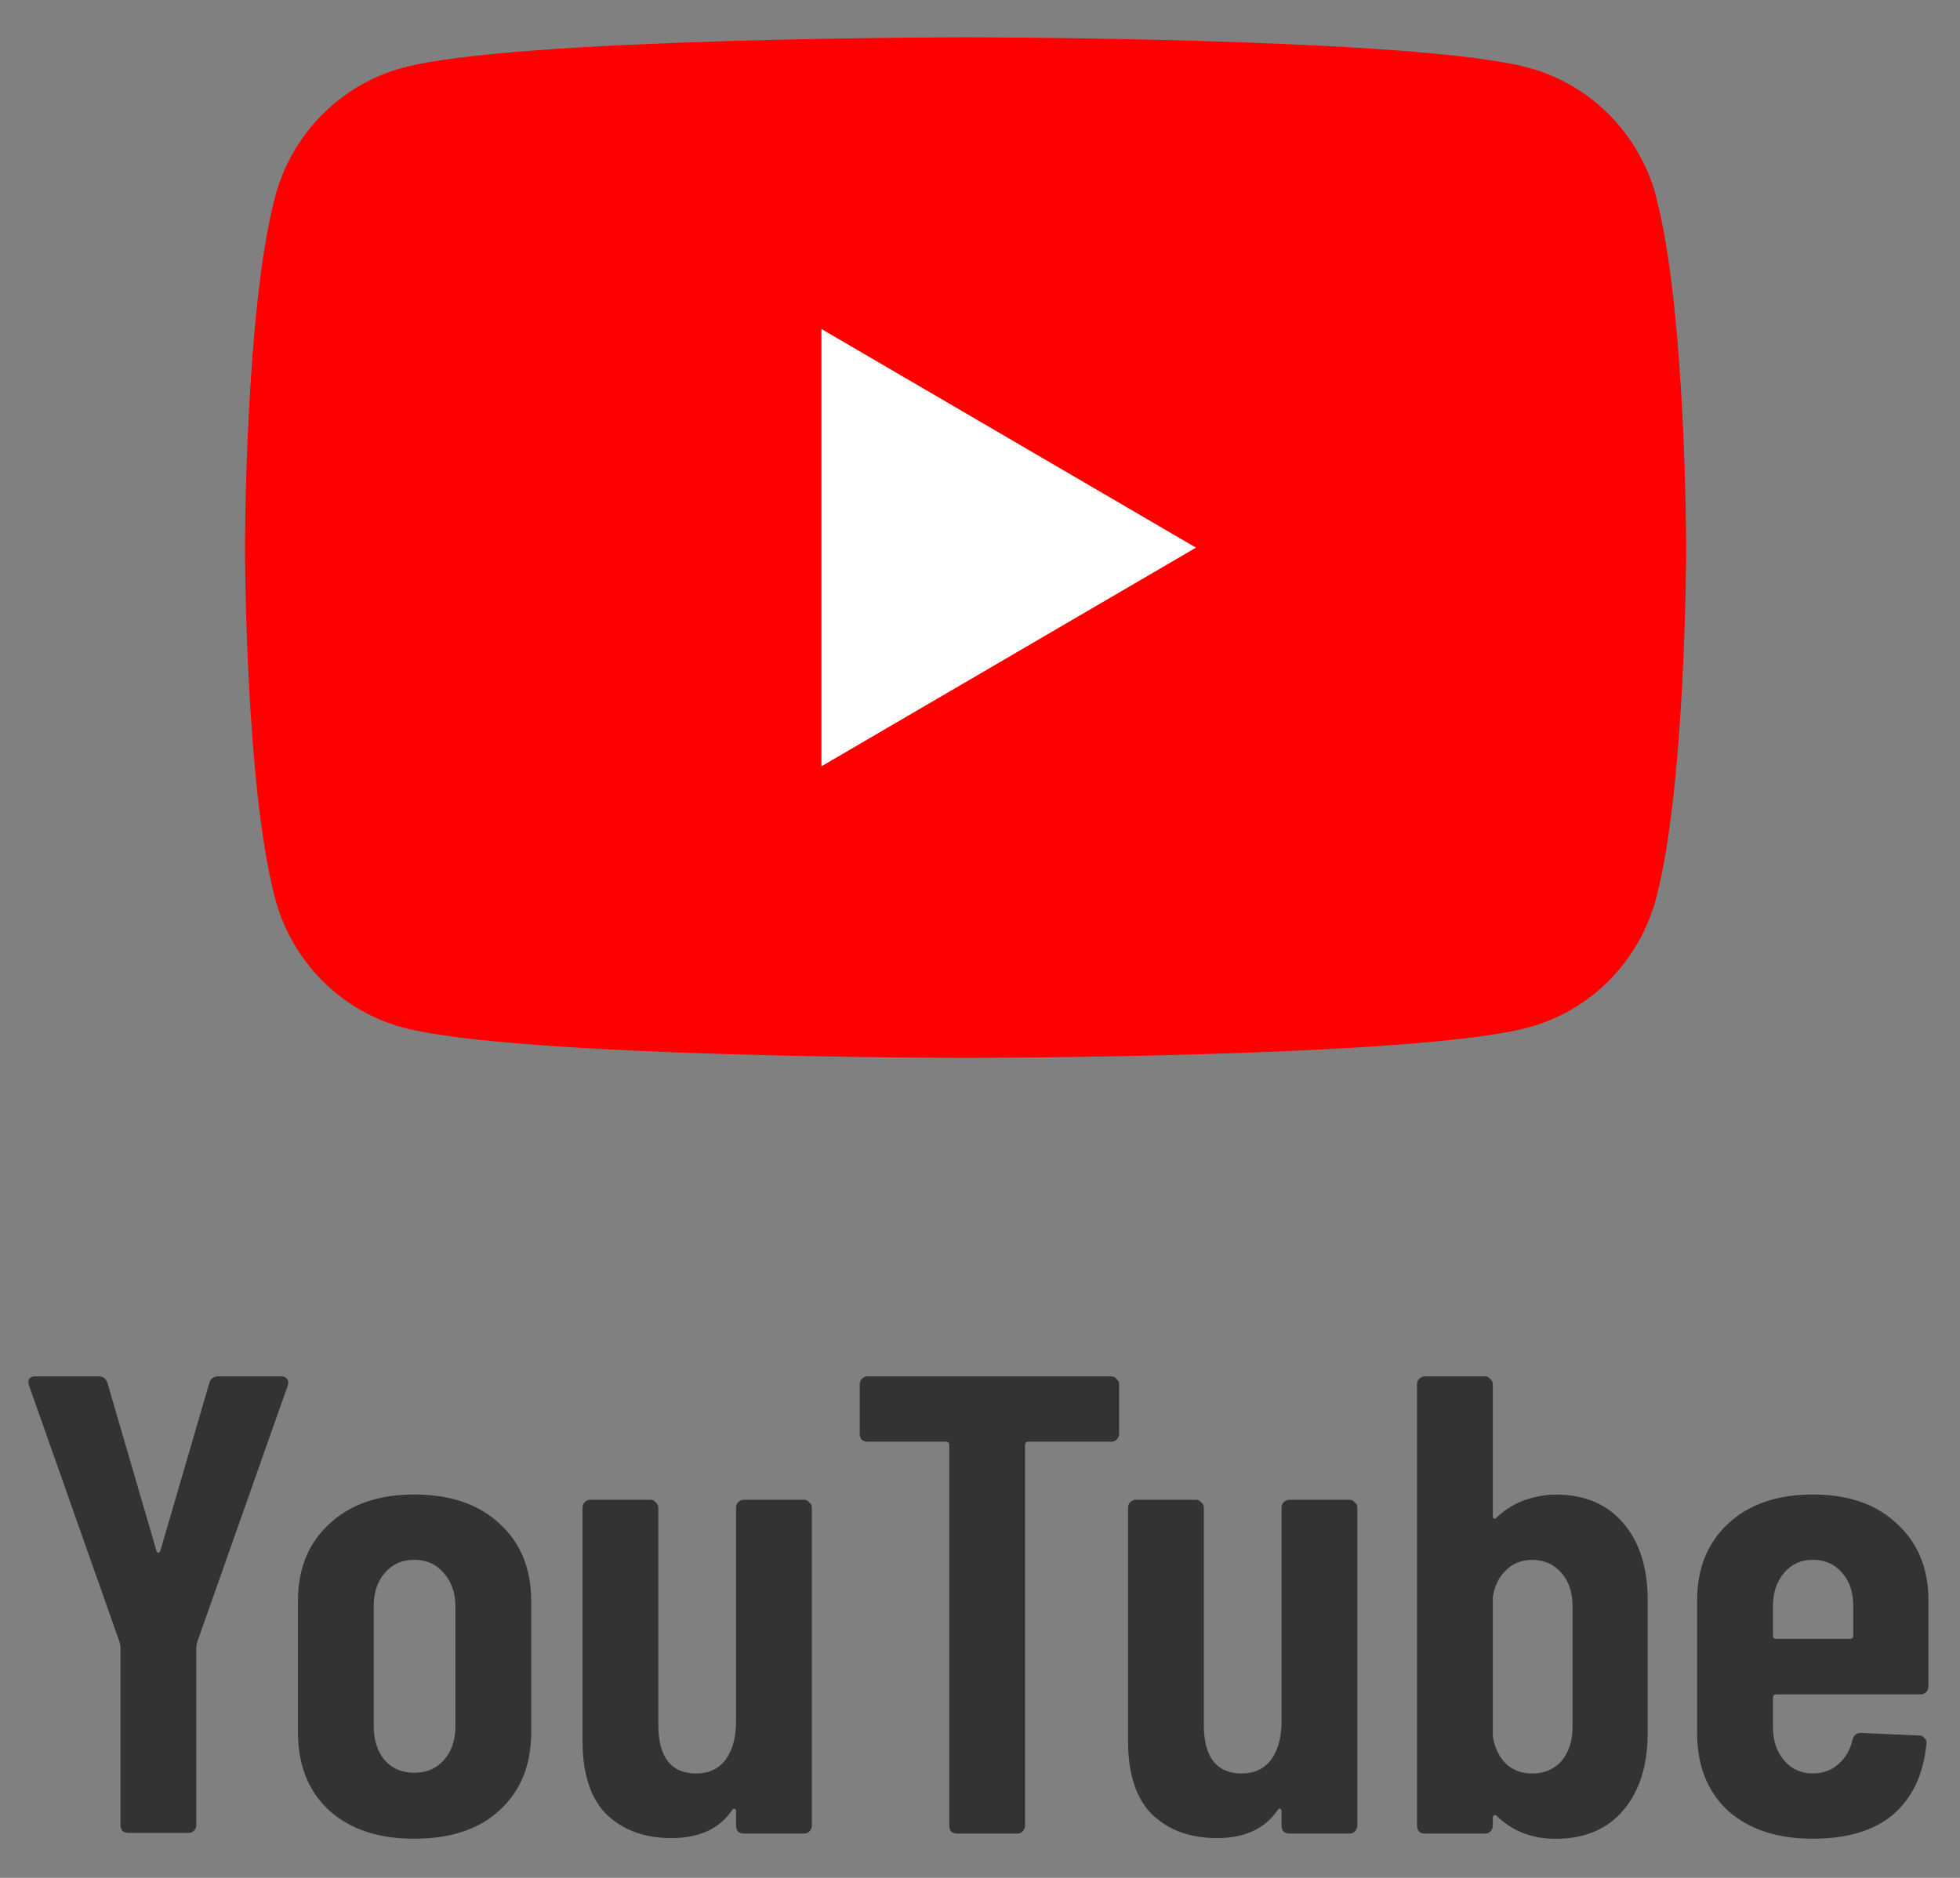 <svg width="48" height="46" viewBox="0 0 48 46" fill="none" xmlns="http://www.w3.org/2000/svg">
<rect x="0" y="0" width="48" height="46" fill="#808080" stroke="none"/>
<path d="M40.559 4.818C40.152 3.281 38.958 2.072 37.439 1.661C34.684 0.914 23.647 0.914 23.647 0.914C23.647 0.914 12.61 0.914 9.858 1.661C8.339 2.072 7.145 3.281 6.738 4.818C6 7.602 6 13.414 6 13.414C6 13.414 6 19.226 6.738 22.01C7.145 23.547 8.339 24.756 9.858 25.167C12.61 25.914 23.647 25.914 23.647 25.914C23.647 25.914 34.684 25.914 37.436 25.167C38.955 24.756 40.149 23.547 40.556 22.01C41.294 19.226 41.294 13.414 41.294 13.414C41.294 13.414 41.294 7.602 40.556 4.818H40.559Z" fill="#FF0000"/>
<path d="M20.117 18.771L29.289 13.415L20.117 8.059V18.771Z" fill="white"/>
<path d="M47.227 41.313C47.227 41.367 47.205 41.415 47.163 41.457C47.13 41.489 47.088 41.505 47.035 41.505H43.498C43.445 41.505 43.419 41.532 43.419 41.585V42.305C43.419 42.636 43.509 42.908 43.691 43.121C43.872 43.335 44.106 43.441 44.395 43.441C44.64 43.441 44.848 43.367 45.019 43.217C45.2 43.057 45.317 42.855 45.37 42.609C45.403 42.503 45.472 42.449 45.578 42.449L47.002 42.513C47.056 42.513 47.099 42.535 47.13 42.577C47.173 42.609 47.189 42.657 47.178 42.721C47.104 43.468 46.832 44.044 46.362 44.449C45.893 44.844 45.237 45.041 44.395 45.041C43.52 45.041 42.827 44.812 42.315 44.353C41.813 43.884 41.562 43.249 41.562 42.449V39.201C41.562 38.423 41.813 37.799 42.315 37.329C42.827 36.849 43.52 36.609 44.395 36.609C45.269 36.609 45.957 36.849 46.459 37.329C46.971 37.799 47.227 38.423 47.227 39.201V41.313ZM44.395 38.209C44.106 38.209 43.872 38.316 43.691 38.529C43.509 38.743 43.419 39.015 43.419 39.345V40.065C43.419 40.119 43.445 40.145 43.498 40.145H45.306C45.36 40.145 45.386 40.119 45.386 40.065V39.345C45.386 39.004 45.296 38.732 45.114 38.529C44.933 38.316 44.693 38.209 44.395 38.209Z" fill="#333333"/>
<path d="M38.095 36.611C38.799 36.611 39.349 36.84 39.743 37.299C40.148 37.758 40.351 38.392 40.351 39.203V42.451C40.351 43.24 40.154 43.87 39.759 44.339C39.364 44.808 38.81 45.043 38.095 45.043C37.519 45.043 37.039 44.856 36.655 44.483C36.634 44.462 36.612 44.456 36.591 44.467C36.57 44.477 36.559 44.499 36.559 44.531V44.723C36.559 44.776 36.538 44.824 36.495 44.867C36.463 44.899 36.42 44.915 36.367 44.915H34.895C34.842 44.915 34.794 44.899 34.751 44.867C34.719 44.824 34.703 44.776 34.703 44.723V33.907C34.703 33.853 34.719 33.811 34.751 33.779C34.794 33.736 34.842 33.715 34.895 33.715H36.367C36.42 33.715 36.463 33.736 36.495 33.779C36.538 33.811 36.559 33.853 36.559 33.907V37.139C36.559 37.171 36.57 37.192 36.591 37.203C36.623 37.203 36.655 37.181 36.687 37.139C36.89 36.958 37.114 36.824 37.359 36.739C37.615 36.654 37.861 36.611 38.095 36.611ZM38.511 39.347C38.511 39.005 38.42 38.733 38.239 38.531C38.058 38.318 37.818 38.211 37.519 38.211C37.263 38.211 37.05 38.296 36.879 38.467C36.709 38.627 36.602 38.846 36.559 39.123V42.531C36.602 42.808 36.709 43.032 36.879 43.203C37.05 43.363 37.263 43.443 37.519 43.443C37.818 43.443 38.058 43.342 38.239 43.139C38.42 42.925 38.511 42.648 38.511 42.307V39.347Z" fill="#333333"/>
<path d="M31.385 36.93C31.385 36.877 31.401 36.834 31.433 36.802C31.476 36.76 31.524 36.738 31.577 36.738H33.049C33.102 36.738 33.145 36.76 33.177 36.802C33.22 36.834 33.241 36.877 33.241 36.93V44.722C33.241 44.776 33.22 44.824 33.177 44.866C33.145 44.898 33.102 44.914 33.049 44.914H31.577C31.524 44.914 31.476 44.898 31.433 44.866C31.401 44.824 31.385 44.776 31.385 44.722V44.37C31.385 44.338 31.374 44.317 31.353 44.306C31.332 44.296 31.31 44.306 31.289 44.338C30.98 44.797 30.484 45.026 29.801 45.026C29.15 45.026 28.622 44.834 28.217 44.45C27.822 44.056 27.625 43.453 27.625 42.642V36.93C27.625 36.877 27.641 36.834 27.673 36.802C27.716 36.76 27.764 36.738 27.817 36.738H29.289C29.342 36.738 29.385 36.76 29.417 36.802C29.46 36.834 29.481 36.877 29.481 36.93V42.242C29.481 43.042 29.79 43.442 30.409 43.442C30.718 43.442 30.958 43.33 31.129 43.106C31.3 42.872 31.385 42.557 31.385 42.162V36.93Z" fill="#333333"/>
<path d="M27.215 33.715C27.268 33.715 27.311 33.736 27.343 33.779C27.385 33.811 27.407 33.853 27.407 33.907V35.123C27.407 35.176 27.385 35.224 27.343 35.267C27.311 35.299 27.268 35.315 27.215 35.315H25.183C25.129 35.315 25.103 35.342 25.103 35.395V44.723C25.103 44.776 25.081 44.824 25.039 44.867C25.007 44.899 24.964 44.915 24.911 44.915H23.439C23.385 44.915 23.337 44.899 23.295 44.867C23.263 44.824 23.247 44.776 23.247 44.723V35.395C23.247 35.342 23.22 35.315 23.167 35.315H21.247C21.193 35.315 21.145 35.299 21.103 35.267C21.071 35.224 21.055 35.176 21.055 35.123V33.907C21.055 33.853 21.071 33.811 21.103 33.779C21.145 33.736 21.193 33.715 21.247 33.715H27.215Z" fill="#333333"/>
<path d="M18.026 36.93C18.026 36.877 18.042 36.834 18.074 36.802C18.116 36.76 18.164 36.738 18.218 36.738H19.69C19.743 36.738 19.786 36.76 19.818 36.802C19.86 36.834 19.882 36.877 19.882 36.93V44.722C19.882 44.776 19.86 44.824 19.818 44.866C19.786 44.898 19.743 44.914 19.69 44.914H18.218C18.164 44.914 18.116 44.898 18.074 44.866C18.042 44.824 18.026 44.776 18.026 44.722V44.37C18.026 44.338 18.015 44.317 17.994 44.306C17.972 44.296 17.951 44.306 17.93 44.338C17.62 44.797 17.124 45.026 16.442 45.026C15.791 45.026 15.263 44.834 14.858 44.45C14.463 44.056 14.266 43.453 14.266 42.642V36.93C14.266 36.877 14.282 36.834 14.314 36.802C14.356 36.76 14.404 36.738 14.458 36.738H15.93C15.983 36.738 16.026 36.76 16.058 36.802C16.1 36.834 16.122 36.877 16.122 36.93V42.242C16.122 43.042 16.431 43.442 17.05 43.442C17.359 43.442 17.599 43.33 17.77 43.106C17.94 42.872 18.026 42.557 18.026 42.162V36.93Z" fill="#333333"/>
<path d="M10.145 45.041C9.26 45.041 8.561 44.807 8.049 44.337C7.548 43.868 7.297 43.233 7.297 42.433V39.217C7.297 38.428 7.553 37.799 8.065 37.329C8.577 36.849 9.27 36.609 10.145 36.609C11.03 36.609 11.729 36.849 12.241 37.329C12.753 37.799 13.009 38.428 13.009 39.217V42.433C13.009 43.233 12.753 43.868 12.241 44.337C11.739 44.807 11.041 45.041 10.145 45.041ZM10.145 43.425C10.444 43.425 10.684 43.324 10.865 43.121C11.057 42.908 11.153 42.631 11.153 42.289V39.345C11.153 39.015 11.057 38.743 10.865 38.529C10.684 38.316 10.444 38.209 10.145 38.209C9.846 38.209 9.606 38.316 9.425 38.529C9.244 38.732 9.153 39.004 9.153 39.345V42.289C9.153 42.631 9.244 42.908 9.425 43.121C9.606 43.324 9.846 43.425 10.145 43.425Z" fill="#333333"/>
<path d="M3.143 44.899C3.09 44.899 3.042 44.883 2.999 44.851C2.967 44.808 2.951 44.76 2.951 44.707L2.951 40.339L2.935 40.243L0.711 33.939C0.701 33.917 0.695 33.891 0.695 33.859C0.695 33.763 0.754 33.715 0.871 33.715H2.407C2.525 33.715 2.599 33.768 2.631 33.875L3.831 37.987C3.842 38.019 3.858 38.035 3.879 38.035C3.901 38.035 3.917 38.019 3.927 37.987L5.127 33.875C5.159 33.768 5.234 33.715 5.351 33.715H6.887C6.951 33.715 6.999 33.736 7.031 33.779C7.063 33.811 7.069 33.864 7.047 33.939L4.823 40.243L4.807 40.339L4.807 44.707C4.807 44.76 4.786 44.808 4.743 44.851C4.711 44.883 4.669 44.899 4.615 44.899H3.143Z" fill="#333333"/>
</svg>
